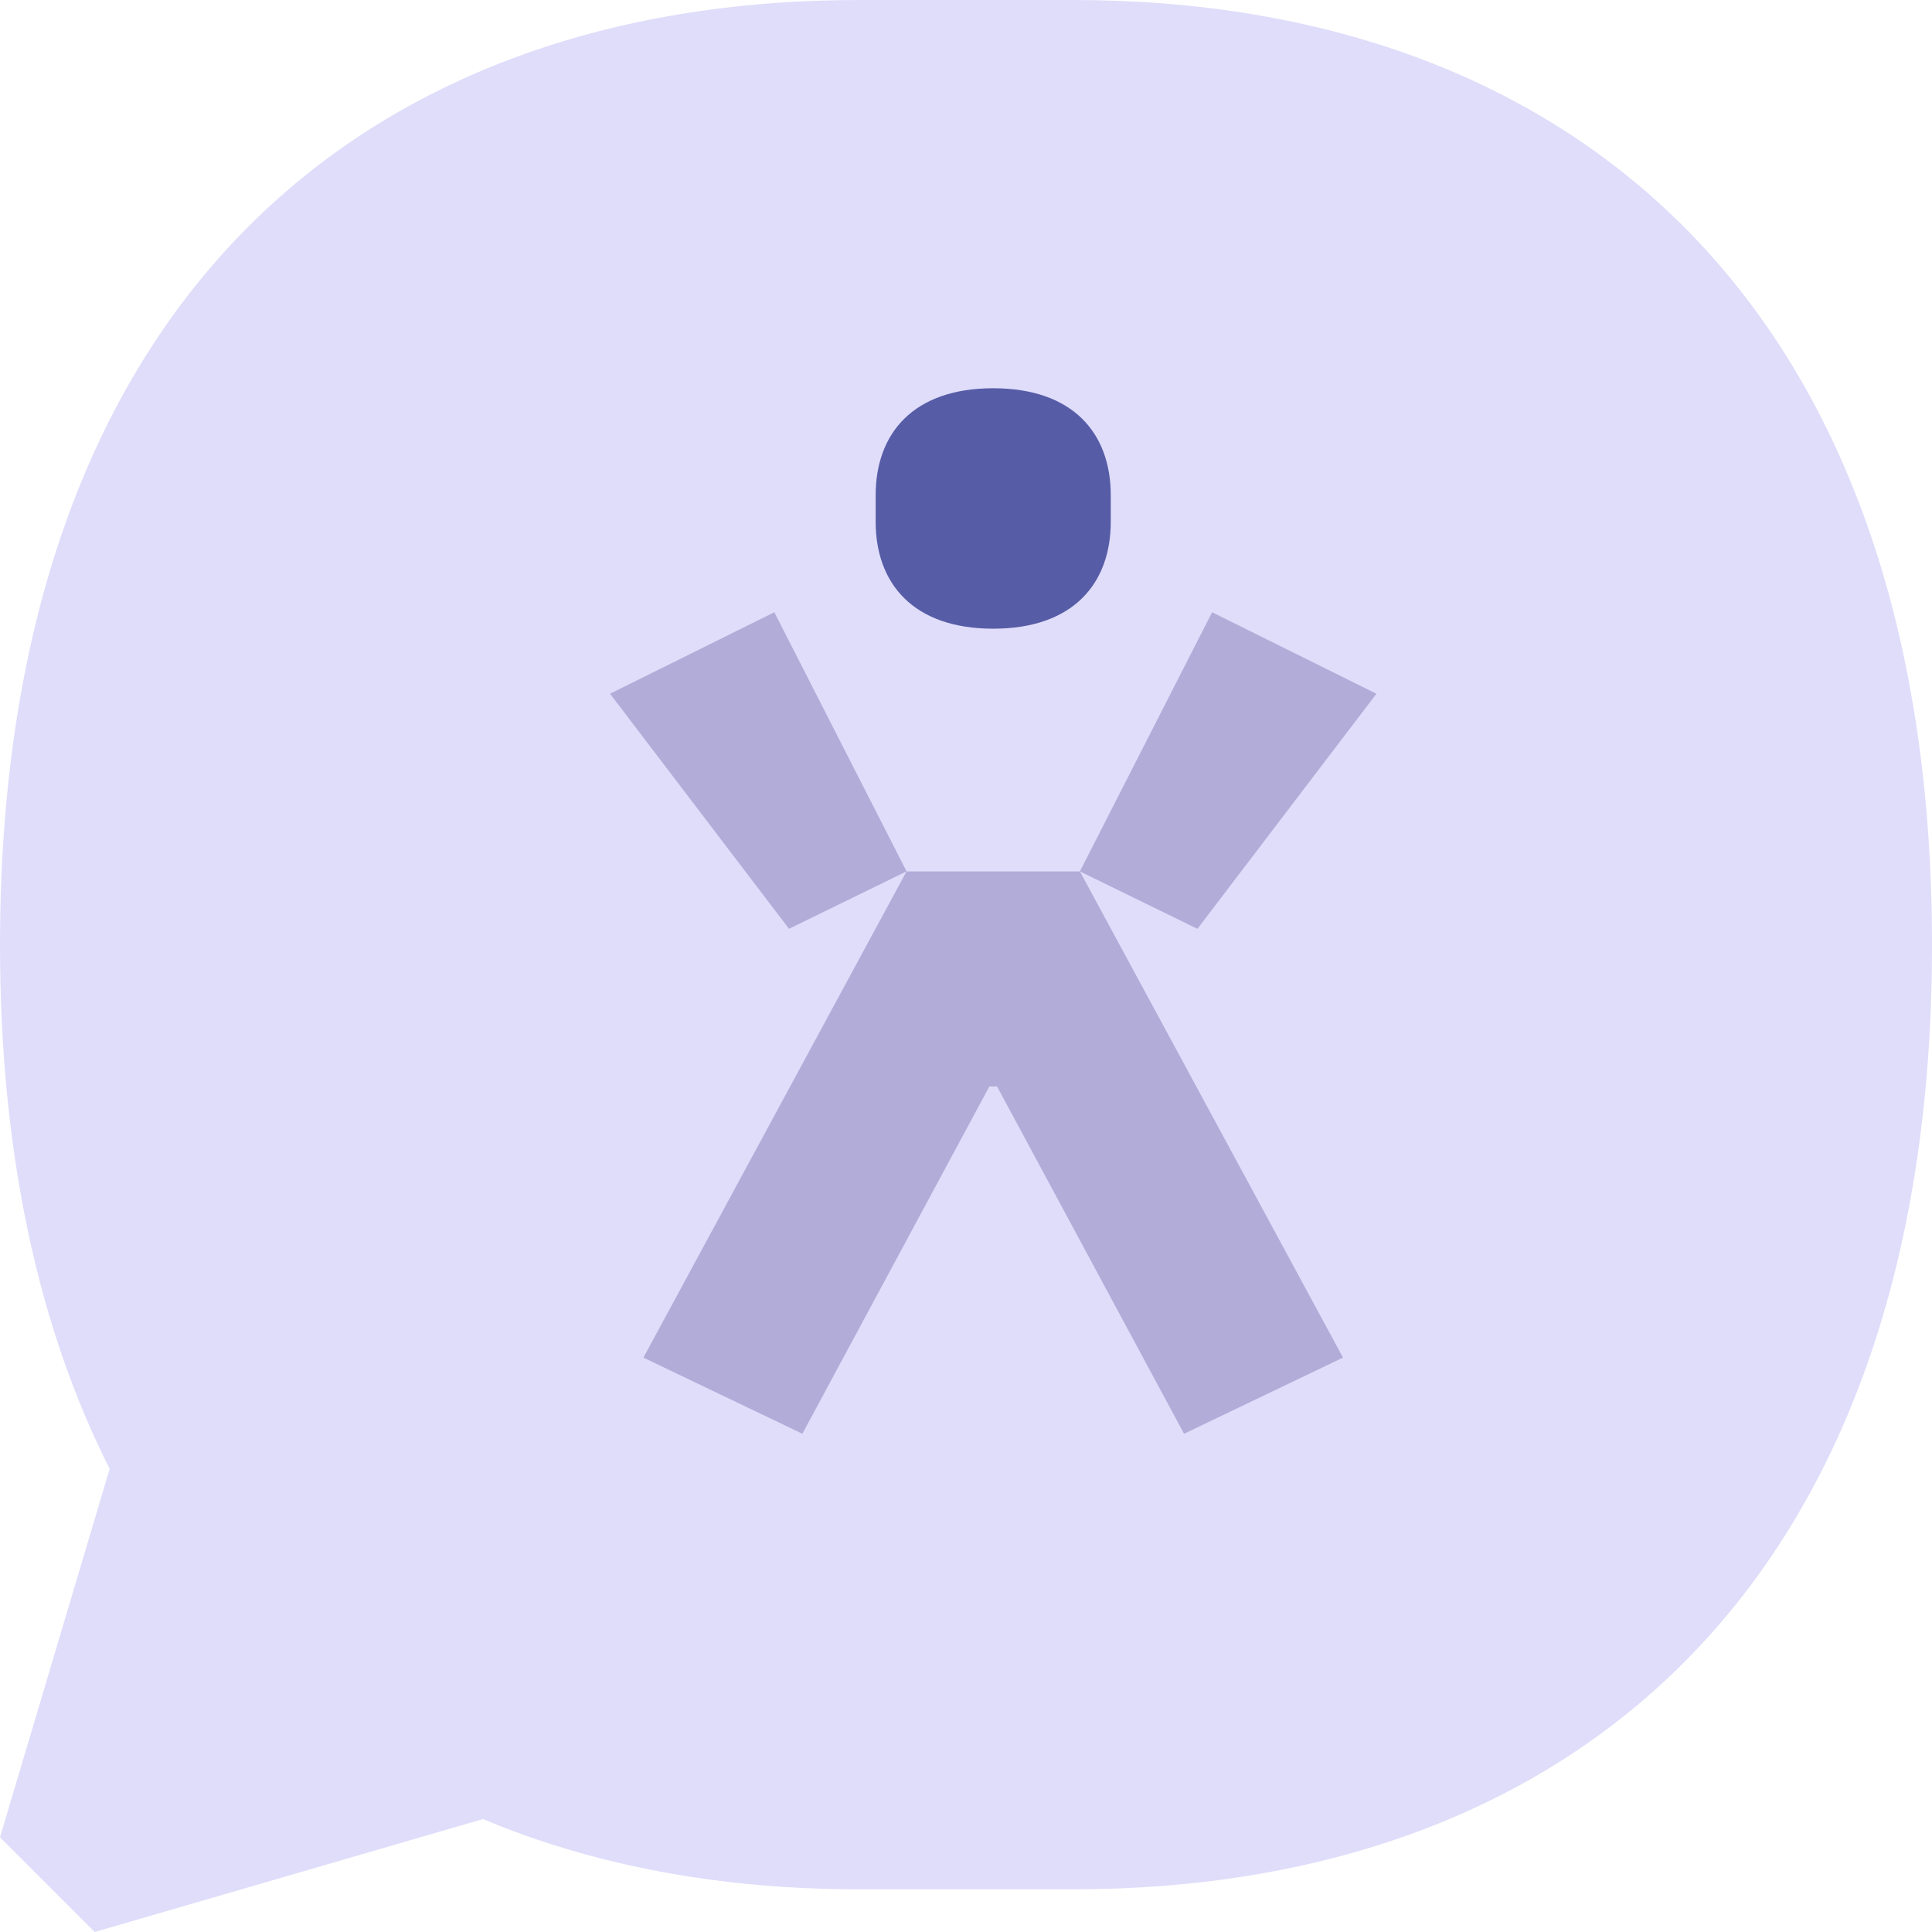 <svg width="95" height="95" viewBox="0 0 95 95" fill="none" xmlns="http://www.w3.org/2000/svg">
<g clip-path="url(#clip0_2575_6522)">
<path d="M52.778 0H42.222C17.942 0 0 14.781 0 46.451C0 56.839 1.941 65.398 5.392 72.226L0 90.343L4.656 95L23.75 89.447C29.257 91.761 35.495 92.901 42.223 92.901H52.779C77.056 92.901 95.001 78.121 95.001 46.451C95.001 14.781 77.055 0 52.778 0Z" fill="#DFDDFA"/>
<path d="M43.058 25.66V24.346C43.058 21.325 44.897 19.091 48.838 19.091C52.779 19.091 54.618 21.324 54.618 24.346V25.66C54.618 28.681 52.779 30.914 48.838 30.914C44.897 30.914 43.058 28.681 43.058 25.66Z" fill="#575CA6"/>
<path d="M58.88 45.672L53.1 42.848L59.602 30.106L67.681 34.113L58.88 45.672Z" fill="#B1ACD8"/>
<path d="M29.996 34.112L38.075 30.105L44.577 42.847L38.797 45.671L29.996 34.112Z" fill="#B1ACD8"/>
<path d="M48.649 53.423L39.454 70.5L31.638 66.756L44.577 42.848H53.099L66.038 66.756L58.222 70.5L49.027 53.423H48.649Z" fill="#B1ACD8"/>
</g>
<defs>
<clipPath id="clip0_2575_6522">
<rect width="95" height="95" fill="white"/>
</clipPath>
</defs>
</svg>
